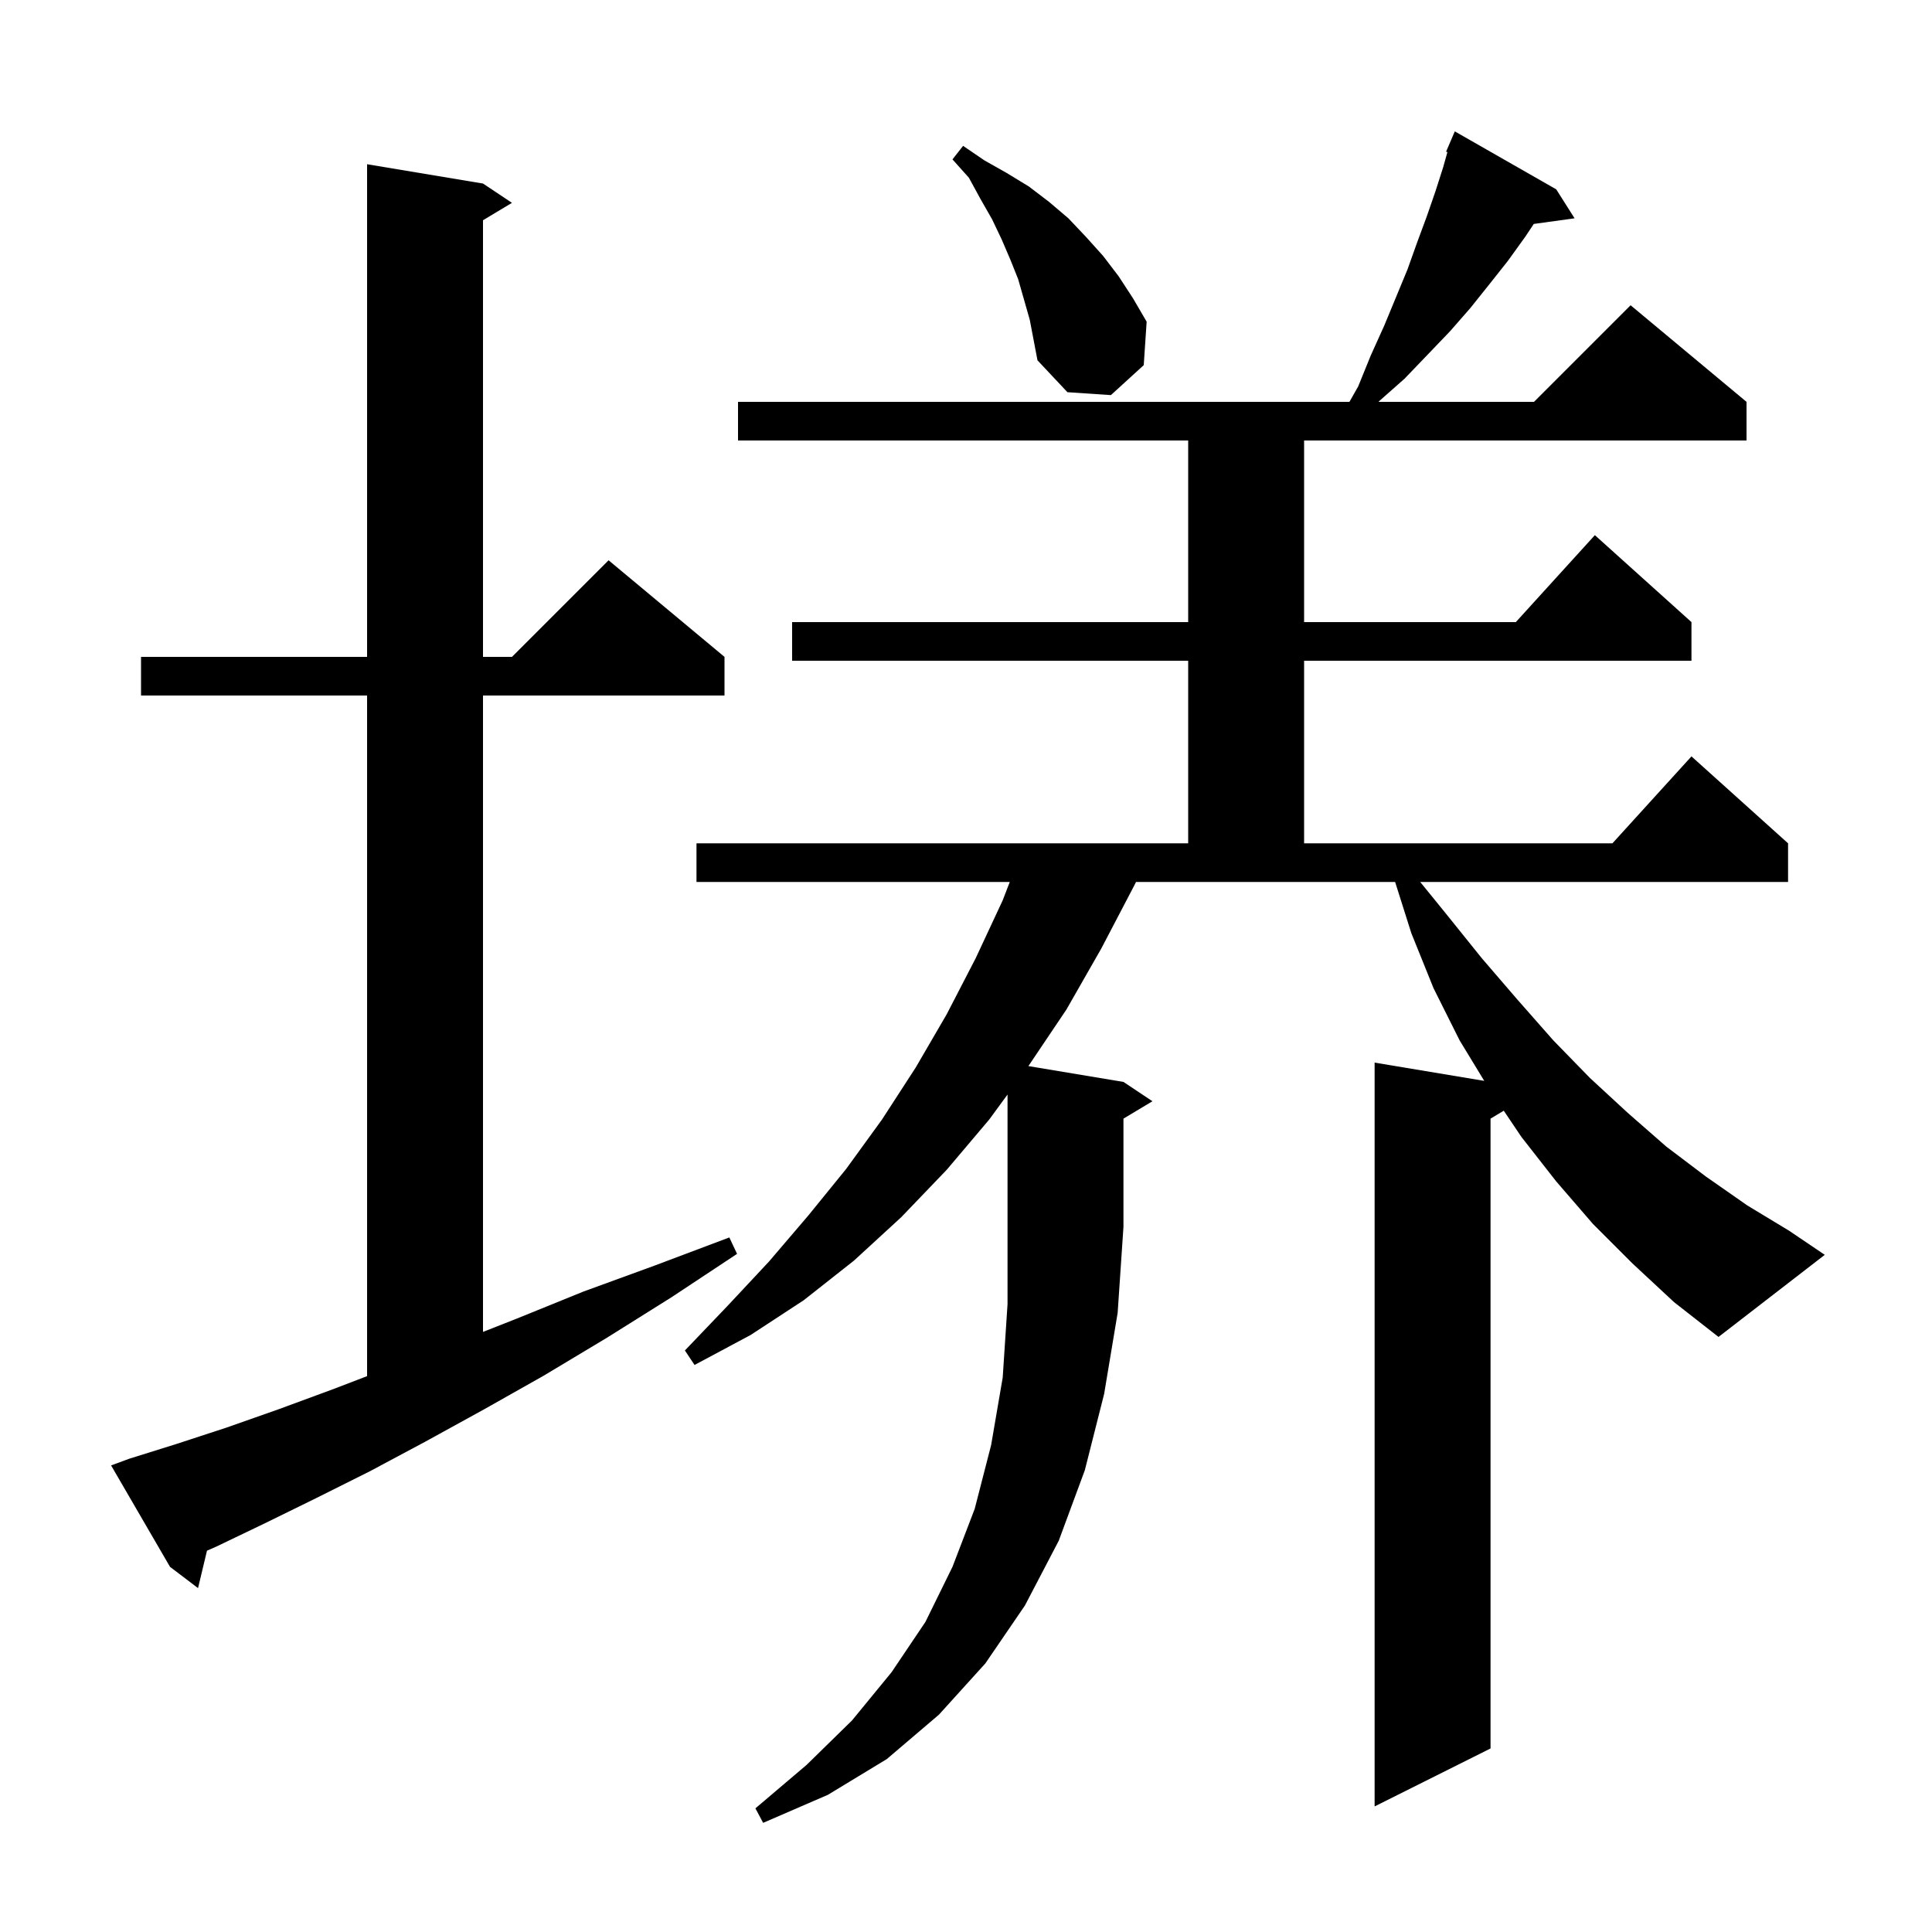 <svg xmlns="http://www.w3.org/2000/svg" xmlns:xlink="http://www.w3.org/1999/xlink" version="1.1" baseProfile="full" viewBox="0 0 200 200" width="200" height="200"><g fill="currentColor"><path d="M 102.4 115.9 L 98.0 121.1 L 93.3 126.0 L 88.4 130.5 L 83.2 134.6 L 77.7 138.2 L 71.9 141.3 L 70.9 139.8 L 75.3 135.2 L 79.6 130.6 L 83.7 125.8 L 87.6 121.0 L 91.3 115.9 L 94.8 110.5 L 98.0 105.0 L 101.0 99.2 L 103.8 93.2 L 104.531 91.3 L 72.1 91.3 L 72.1 87.3 L 123.0 87.3 L 123.0 68.4 L 82.0 68.4 L 82.0 64.4 L 123.0 64.4 L 123.0 45.6 L 76.4 45.6 L 76.4 41.6 L 139.693 41.6 L 140.6 40.0 L 141.9 36.8 L 143.3 33.7 L 145.7 27.9 L 146.7 25.1 L 147.7 22.4 L 148.6 19.8 L 149.4 17.3 L 149.835 15.746 L 149.7 15.7 L 150.6 13.6 L 161.1 19.6 L 163.0 22.6 L 158.778 23.182 L 157.9 24.5 L 156.1 27.0 L 154.2 29.4 L 152.2 31.9 L 150.1 34.3 L 147.8 36.7 L 145.4 39.2 L 142.8 41.5 L 142.704 41.6 L 158.8 41.6 L 168.8 31.6 L 180.8 41.6 L 180.8 45.6 L 135.0 45.6 L 135.0 64.4 L 156.918 64.4 L 165.1 55.4 L 175.1 64.4 L 175.1 68.4 L 135.0 68.4 L 135.0 87.3 L 166.918 87.3 L 175.1 78.3 L 185.1 87.3 L 185.1 91.3 L 147.019 91.3 L 149.7 94.6 L 153.4 99.2 L 157.1 103.5 L 160.8 107.7 L 164.6 111.6 L 168.5 115.2 L 172.5 118.7 L 176.6 121.8 L 180.9 124.8 L 185.2 127.4 L 188.9 129.9 L 177.9 138.4 L 173.3 134.8 L 169.0 130.8 L 164.9 126.7 L 161.1 122.3 L 157.5 117.7 L 155.668 114.979 L 154.3 115.8 L 154.3 181.0 L 142.3 187.0 L 142.3 110.0 L 153.648 111.891 L 151.1 107.7 L 148.4 102.3 L 146.1 96.6 L 144.422 91.3 L 117.6 91.3 L 117.4 91.7 L 114.0 98.2 L 110.4 104.5 L 106.5 110.3 L 106.456 110.359 L 116.3 112.0 L 119.3 114.0 L 116.3 115.8 L 116.3 127.0 L 115.7 135.9 L 114.3 144.3 L 112.3 152.2 L 109.6 159.5 L 106.1 166.2 L 102.0 172.2 L 97.2 177.5 L 91.8 182.1 L 85.7 185.8 L 79.0 188.7 L 78.2 187.2 L 83.5 182.7 L 88.2 178.1 L 92.3 173.1 L 95.8 167.9 L 98.6 162.2 L 100.9 156.2 L 102.6 149.6 L 103.8 142.6 L 104.3 135.0 L 104.3 113.305 Z M 13.4 151.0 L 18.2 149.5 L 23.4 147.8 L 28.8 145.9 L 34.5 143.8 L 38.0 142.458 L 38.0 72.0 L 14.6 72.0 L 14.6 68.0 L 38.0 68.0 L 38.0 17.0 L 50.0 19.0 L 53.0 21.0 L 50.0 22.8 L 50.0 68.0 L 53.0 68.0 L 63.0 58.0 L 75.0 68.0 L 75.0 72.0 L 50.0 72.0 L 50.0 137.879 L 53.5 136.5 L 60.4 133.7 L 67.8 131.0 L 75.5 128.1 L 76.3 129.8 L 69.5 134.3 L 62.8 138.5 L 56.3 142.4 L 50.1 145.9 L 44.1 149.2 L 38.3 152.3 L 32.7 155.1 L 27.4 157.7 L 22.4 160.1 L 21.428 160.525 L 20.5 164.4 L 17.6 162.2 L 11.5 151.7 Z M 105.4 28.9 L 104.6 26.9 L 103.7 24.8 L 102.7 22.7 L 101.5 20.6 L 100.3 18.4 L 98.6 16.5 L 99.7 15.1 L 101.9 16.6 L 104.2 17.9 L 106.5 19.3 L 108.6 20.9 L 110.6 22.6 L 112.4 24.5 L 114.2 26.5 L 115.8 28.6 L 117.3 30.9 L 118.7 33.3 L 118.4 37.8 L 115.0 40.9 L 110.5 40.6 L 107.4 37.3 L 106.6 33.1 Z "/></g></svg>